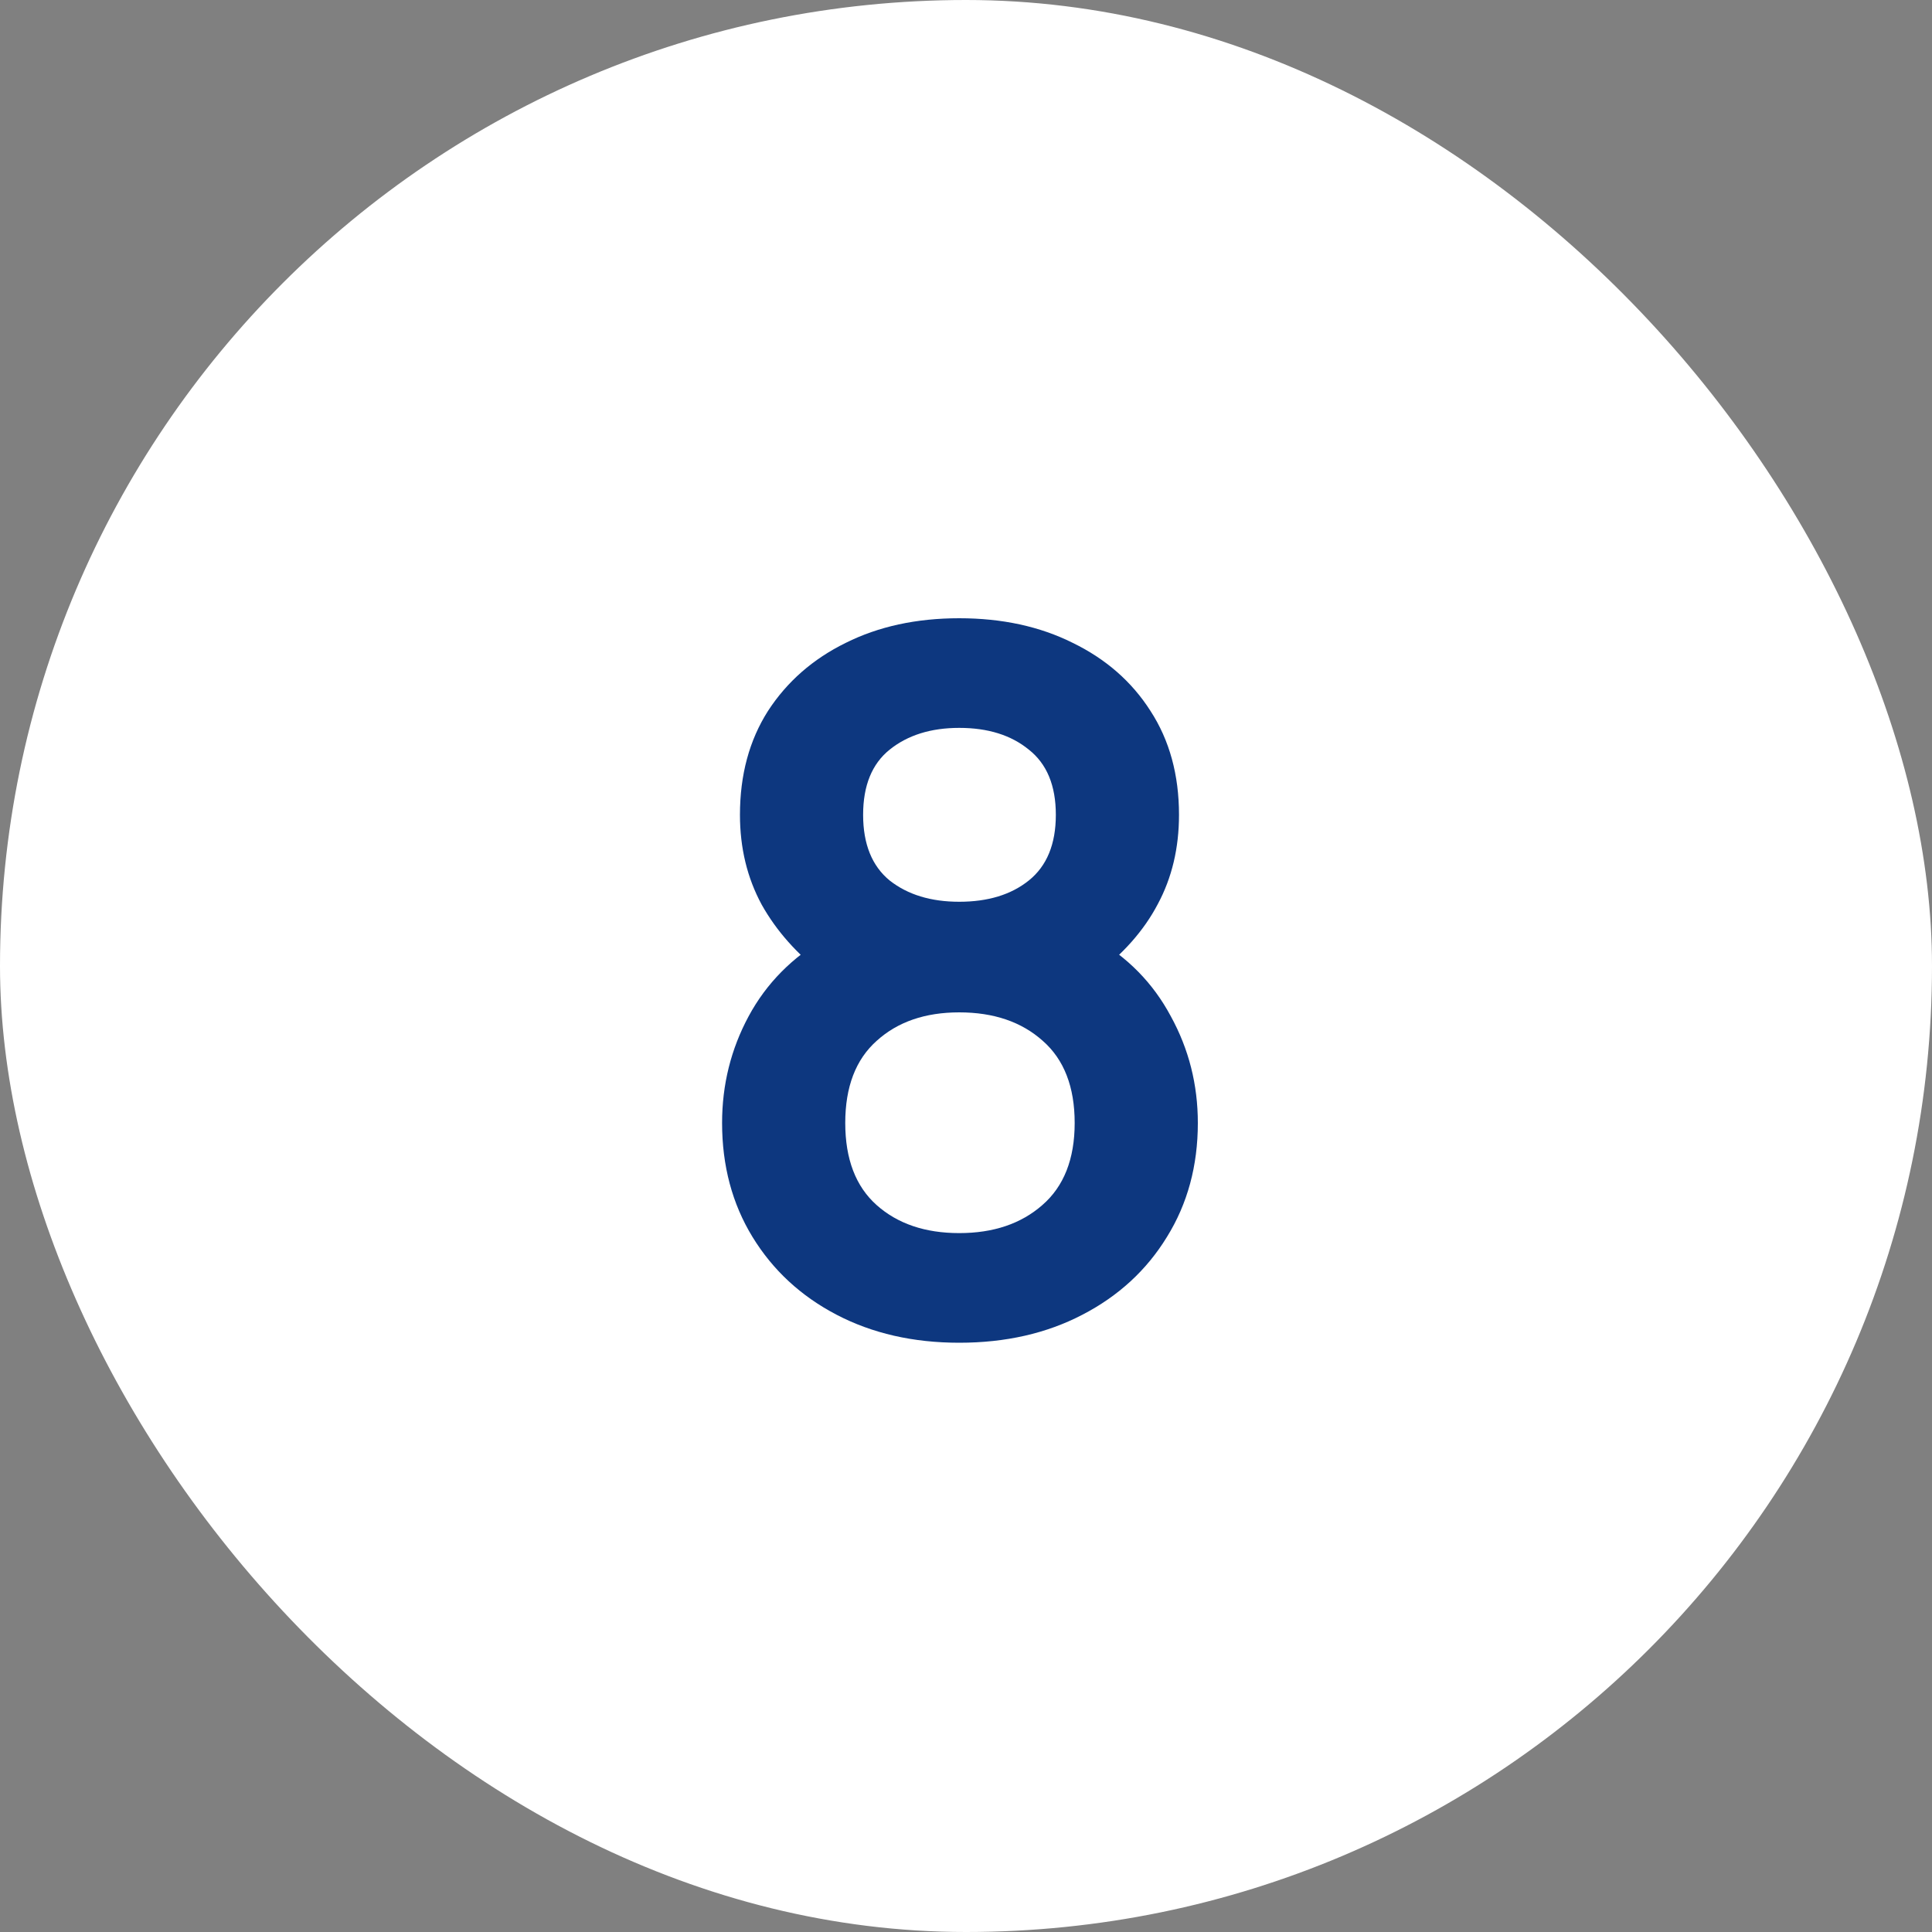 <?xml version="1.0" encoding="UTF-8"?> <svg xmlns="http://www.w3.org/2000/svg" width="32" height="32" viewBox="0 0 32 32" fill="none"><rect x="0" y="0" width="32" height="32" fill="#808080" stroke="none"/> <rect width="32" height="32" rx="16" fill="white"></rect> <path d="M15.888 22.24C15.125 22.24 14.448 22.085 13.856 21.776C13.264 21.467 12.8 21.037 12.464 20.488C12.128 19.939 11.96 19.309 11.96 18.6C11.96 17.965 12.107 17.376 12.4 16.832C12.693 16.288 13.123 15.853 13.688 15.528L13.648 16.144C13.205 15.808 12.861 15.421 12.616 14.984C12.376 14.541 12.256 14.045 12.256 13.496C12.256 12.835 12.411 12.261 12.72 11.776C13.035 11.291 13.464 10.915 14.008 10.648C14.552 10.376 15.179 10.24 15.888 10.24C16.597 10.24 17.224 10.376 17.768 10.648C18.317 10.915 18.747 11.291 19.056 11.776C19.371 12.261 19.528 12.835 19.528 13.496C19.528 14.045 19.411 14.539 19.176 14.976C18.947 15.413 18.597 15.808 18.128 16.16L18.12 15.536C18.675 15.851 19.099 16.283 19.392 16.832C19.691 17.376 19.84 17.965 19.84 18.6C19.84 19.309 19.669 19.939 19.328 20.488C18.992 21.037 18.525 21.467 17.928 21.776C17.336 22.085 16.656 22.24 15.888 22.24ZM15.888 20.424C16.453 20.424 16.912 20.269 17.264 19.96C17.621 19.651 17.8 19.197 17.8 18.6C17.8 18.003 17.624 17.549 17.272 17.24C16.92 16.925 16.459 16.768 15.888 16.768C15.323 16.768 14.867 16.925 14.52 17.24C14.173 17.549 14 18.003 14 18.6C14 19.197 14.173 19.651 14.52 19.96C14.867 20.269 15.323 20.424 15.888 20.424ZM15.888 14.936C16.363 14.936 16.747 14.819 17.04 14.584C17.339 14.344 17.488 13.981 17.488 13.496C17.488 13.011 17.339 12.651 17.04 12.416C16.747 12.176 16.363 12.056 15.888 12.056C15.419 12.056 15.035 12.176 14.736 12.416C14.443 12.651 14.296 13.011 14.296 13.496C14.296 13.981 14.443 14.344 14.736 14.584C15.035 14.819 15.419 14.936 15.888 14.936Z" fill="#0D377F"></path> </svg> 